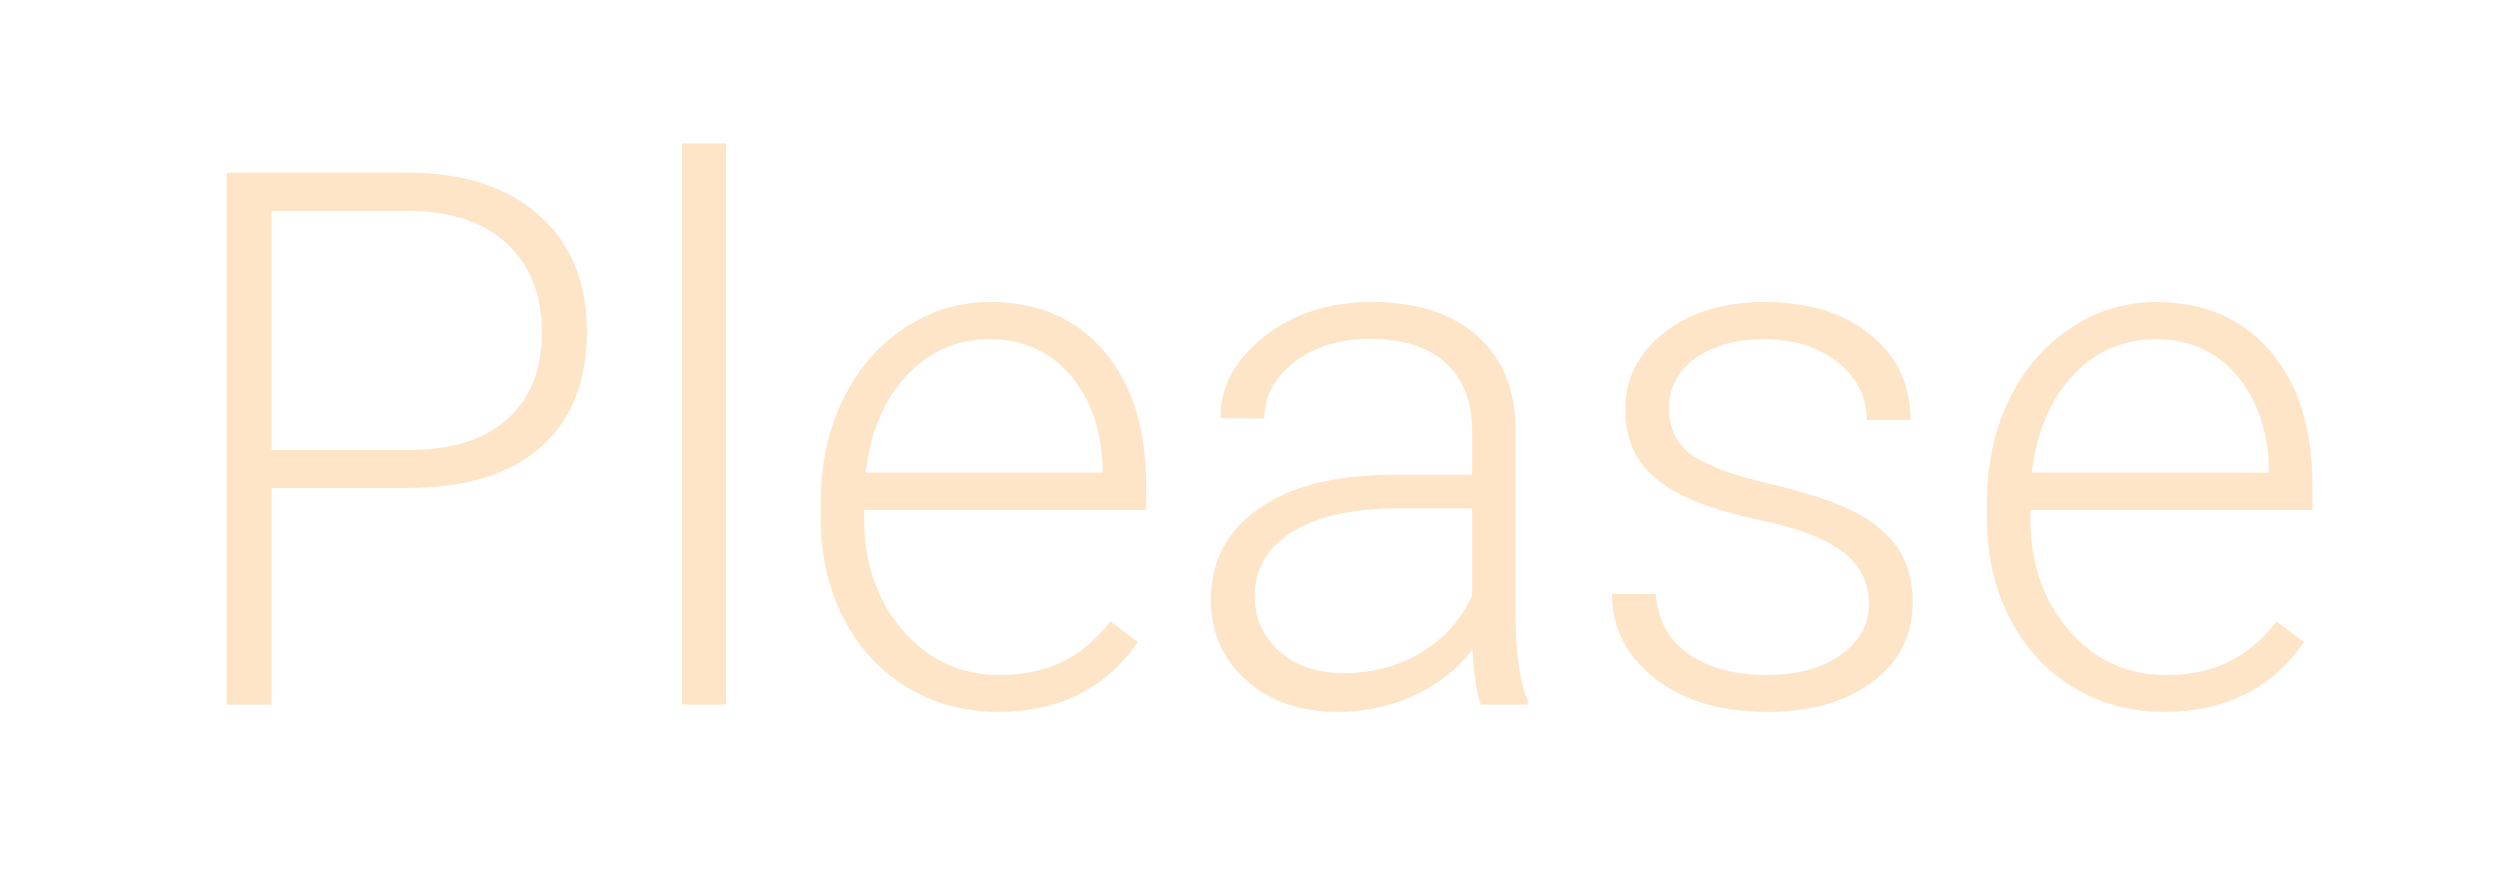<svg xmlns="http://www.w3.org/2000/svg" xmlns:xlink="http://www.w3.org/1999/xlink" width="800" viewBox="0 0 600 214.5" height="286" preserveAspectRatio="xMidYMid meet"><defs><g></g></defs><g fill="#fee5c8" fill-opacity="1"><g transform="translate(38.251, 169.106)"><g><path d="M 26.922 -52 L 26.922 0 L 16.141 0 L 16.141 -127.672 L 59.625 -127.672 C 72.895 -127.672 83.375 -124.281 91.062 -117.5 C 98.75 -110.719 102.594 -101.395 102.594 -89.531 C 102.594 -77.539 98.895 -68.285 91.5 -61.766 C 84.102 -55.254 73.391 -52 59.359 -52 Z M 26.922 -61.109 L 59.625 -61.109 C 70.094 -61.109 78.07 -63.594 83.562 -68.562 C 89.062 -73.531 91.812 -80.457 91.812 -89.344 C 91.812 -98.176 89.078 -105.207 83.609 -110.438 C 78.141 -115.664 70.379 -118.344 60.328 -118.469 L 26.922 -118.469 Z M 26.922 -61.109 "></path></g></g><g transform="translate(148.823, 169.106)"><g><path d="M 25.422 0 L 14.906 0 L 14.906 -134.688 L 25.422 -134.688 Z M 25.422 0 "></path></g></g><g transform="translate(189.071, 169.106)"><g><path d="M 50.422 1.75 C 42.348 1.75 35.051 -0.234 28.531 -4.203 C 22.02 -8.18 16.953 -13.723 13.328 -20.828 C 9.703 -27.93 7.891 -35.895 7.891 -44.719 L 7.891 -48.484 C 7.891 -57.609 9.656 -65.82 13.188 -73.125 C 16.727 -80.438 21.656 -86.18 27.969 -90.359 C 34.281 -94.535 41.117 -96.625 48.484 -96.625 C 60.004 -96.625 69.141 -92.691 75.891 -84.828 C 82.641 -76.973 86.016 -66.234 86.016 -52.609 L 86.016 -46.734 L 18.328 -46.734 L 18.328 -44.719 C 18.328 -33.957 21.41 -25 27.578 -17.844 C 33.742 -10.688 41.504 -7.109 50.859 -7.109 C 56.473 -7.109 61.426 -8.129 65.719 -10.172 C 70.02 -12.211 73.922 -15.484 77.422 -19.984 L 84 -15 C 76.281 -3.832 65.086 1.75 50.422 1.75 Z M 48.484 -87.688 C 40.598 -87.688 33.953 -84.789 28.547 -79 C 23.141 -73.219 19.848 -65.445 18.672 -55.688 L 75.578 -55.688 L 75.578 -56.812 C 75.285 -65.938 72.688 -73.363 67.781 -79.094 C 62.875 -84.82 56.441 -87.688 48.484 -87.688 Z M 48.484 -87.688 "></path></g></g><g transform="translate(281.843, 169.106)"><g><path d="M 73.562 0 C 72.508 -2.977 71.836 -7.391 71.547 -13.234 C 67.867 -8.441 63.176 -4.742 57.469 -2.141 C 51.77 0.453 45.738 1.75 39.375 1.75 C 30.25 1.75 22.863 -0.789 17.219 -5.875 C 11.582 -10.957 8.766 -17.391 8.766 -25.172 C 8.766 -34.398 12.609 -41.703 20.297 -47.078 C 27.984 -52.461 38.695 -55.156 52.438 -55.156 L 71.469 -55.156 L 71.469 -65.938 C 71.469 -72.719 69.375 -78.051 65.188 -81.938 C 61.008 -85.82 54.914 -87.766 46.906 -87.766 C 39.602 -87.766 33.555 -85.895 28.766 -82.156 C 23.973 -78.414 21.578 -73.914 21.578 -68.656 L 11.047 -68.75 C 11.047 -76.289 14.551 -82.82 21.562 -88.344 C 28.582 -93.863 37.207 -96.625 47.438 -96.625 C 58.02 -96.625 66.363 -93.977 72.469 -88.688 C 78.582 -83.395 81.723 -76.016 81.891 -66.547 L 81.891 -21.656 C 81.891 -12.477 82.859 -5.609 84.797 -1.047 L 84.797 0 Z M 40.594 -7.547 C 47.613 -7.547 53.883 -9.238 59.406 -12.625 C 64.926 -16.02 68.945 -20.551 71.469 -26.219 L 71.469 -47.094 L 52.703 -47.094 C 42.234 -46.969 34.047 -45.051 28.141 -41.344 C 22.242 -37.633 19.297 -32.535 19.297 -26.047 C 19.297 -20.723 21.266 -16.305 25.203 -12.797 C 29.148 -9.297 34.281 -7.547 40.594 -7.547 Z M 40.594 -7.547 "></path></g></g><g transform="translate(378.035, 169.106)"><g><path d="M 70.5 -24.109 C 70.5 -29.316 68.406 -33.5 64.219 -36.656 C 60.039 -39.812 53.742 -42.281 45.328 -44.062 C 36.91 -45.844 30.379 -47.883 25.734 -50.188 C 21.086 -52.5 17.641 -55.32 15.391 -58.656 C 13.141 -61.988 12.016 -66.023 12.016 -70.766 C 12.016 -78.242 15.141 -84.422 21.391 -89.297 C 27.648 -94.18 35.66 -96.625 45.422 -96.625 C 56.004 -96.625 64.492 -94.008 70.891 -88.781 C 77.297 -83.551 80.5 -76.727 80.5 -68.312 L 69.969 -68.312 C 69.969 -73.863 67.645 -78.477 63 -82.156 C 58.352 -85.844 52.492 -87.688 45.422 -87.688 C 38.523 -87.688 32.984 -86.148 28.797 -83.078 C 24.617 -80.016 22.531 -76.023 22.531 -71.109 C 22.531 -66.379 24.27 -62.711 27.75 -60.109 C 31.227 -57.504 37.57 -55.117 46.781 -52.953 C 55.988 -50.797 62.883 -48.488 67.469 -46.031 C 72.062 -43.582 75.469 -40.629 77.688 -37.172 C 79.906 -33.723 81.016 -29.547 81.016 -24.641 C 81.016 -16.629 77.785 -10.227 71.328 -5.438 C 64.867 -0.645 56.438 1.75 46.031 1.75 C 34.988 1.75 26.031 -0.922 19.156 -6.266 C 12.289 -11.617 8.859 -18.383 8.859 -26.562 L 19.375 -26.562 C 19.781 -20.426 22.363 -15.648 27.125 -12.234 C 31.895 -8.816 38.195 -7.109 46.031 -7.109 C 53.344 -7.109 59.25 -8.711 63.75 -11.922 C 68.25 -15.141 70.5 -19.203 70.5 -24.109 Z M 70.5 -24.109 "></path></g></g><g transform="translate(468.965, 169.106)"><g><path d="M 50.422 1.75 C 42.348 1.75 35.051 -0.234 28.531 -4.203 C 22.02 -8.18 16.953 -13.723 13.328 -20.828 C 9.703 -27.93 7.891 -35.895 7.891 -44.719 L 7.891 -48.484 C 7.891 -57.609 9.656 -65.82 13.188 -73.125 C 16.727 -80.438 21.656 -86.18 27.969 -90.359 C 34.281 -94.535 41.117 -96.625 48.484 -96.625 C 60.004 -96.625 69.141 -92.691 75.891 -84.828 C 82.641 -76.973 86.016 -66.234 86.016 -52.609 L 86.016 -46.734 L 18.328 -46.734 L 18.328 -44.719 C 18.328 -33.957 21.41 -25 27.578 -17.844 C 33.742 -10.688 41.504 -7.109 50.859 -7.109 C 56.473 -7.109 61.426 -8.129 65.719 -10.172 C 70.02 -12.211 73.922 -15.484 77.422 -19.984 L 84 -15 C 76.281 -3.832 65.086 1.75 50.422 1.75 Z M 48.484 -87.688 C 40.598 -87.688 33.953 -84.789 28.547 -79 C 23.141 -73.219 19.848 -65.445 18.672 -55.688 L 75.578 -55.688 L 75.578 -56.812 C 75.285 -65.938 72.688 -73.363 67.781 -79.094 C 62.875 -84.82 56.441 -87.688 48.484 -87.688 Z M 48.484 -87.688 "></path></g></g></g></svg>